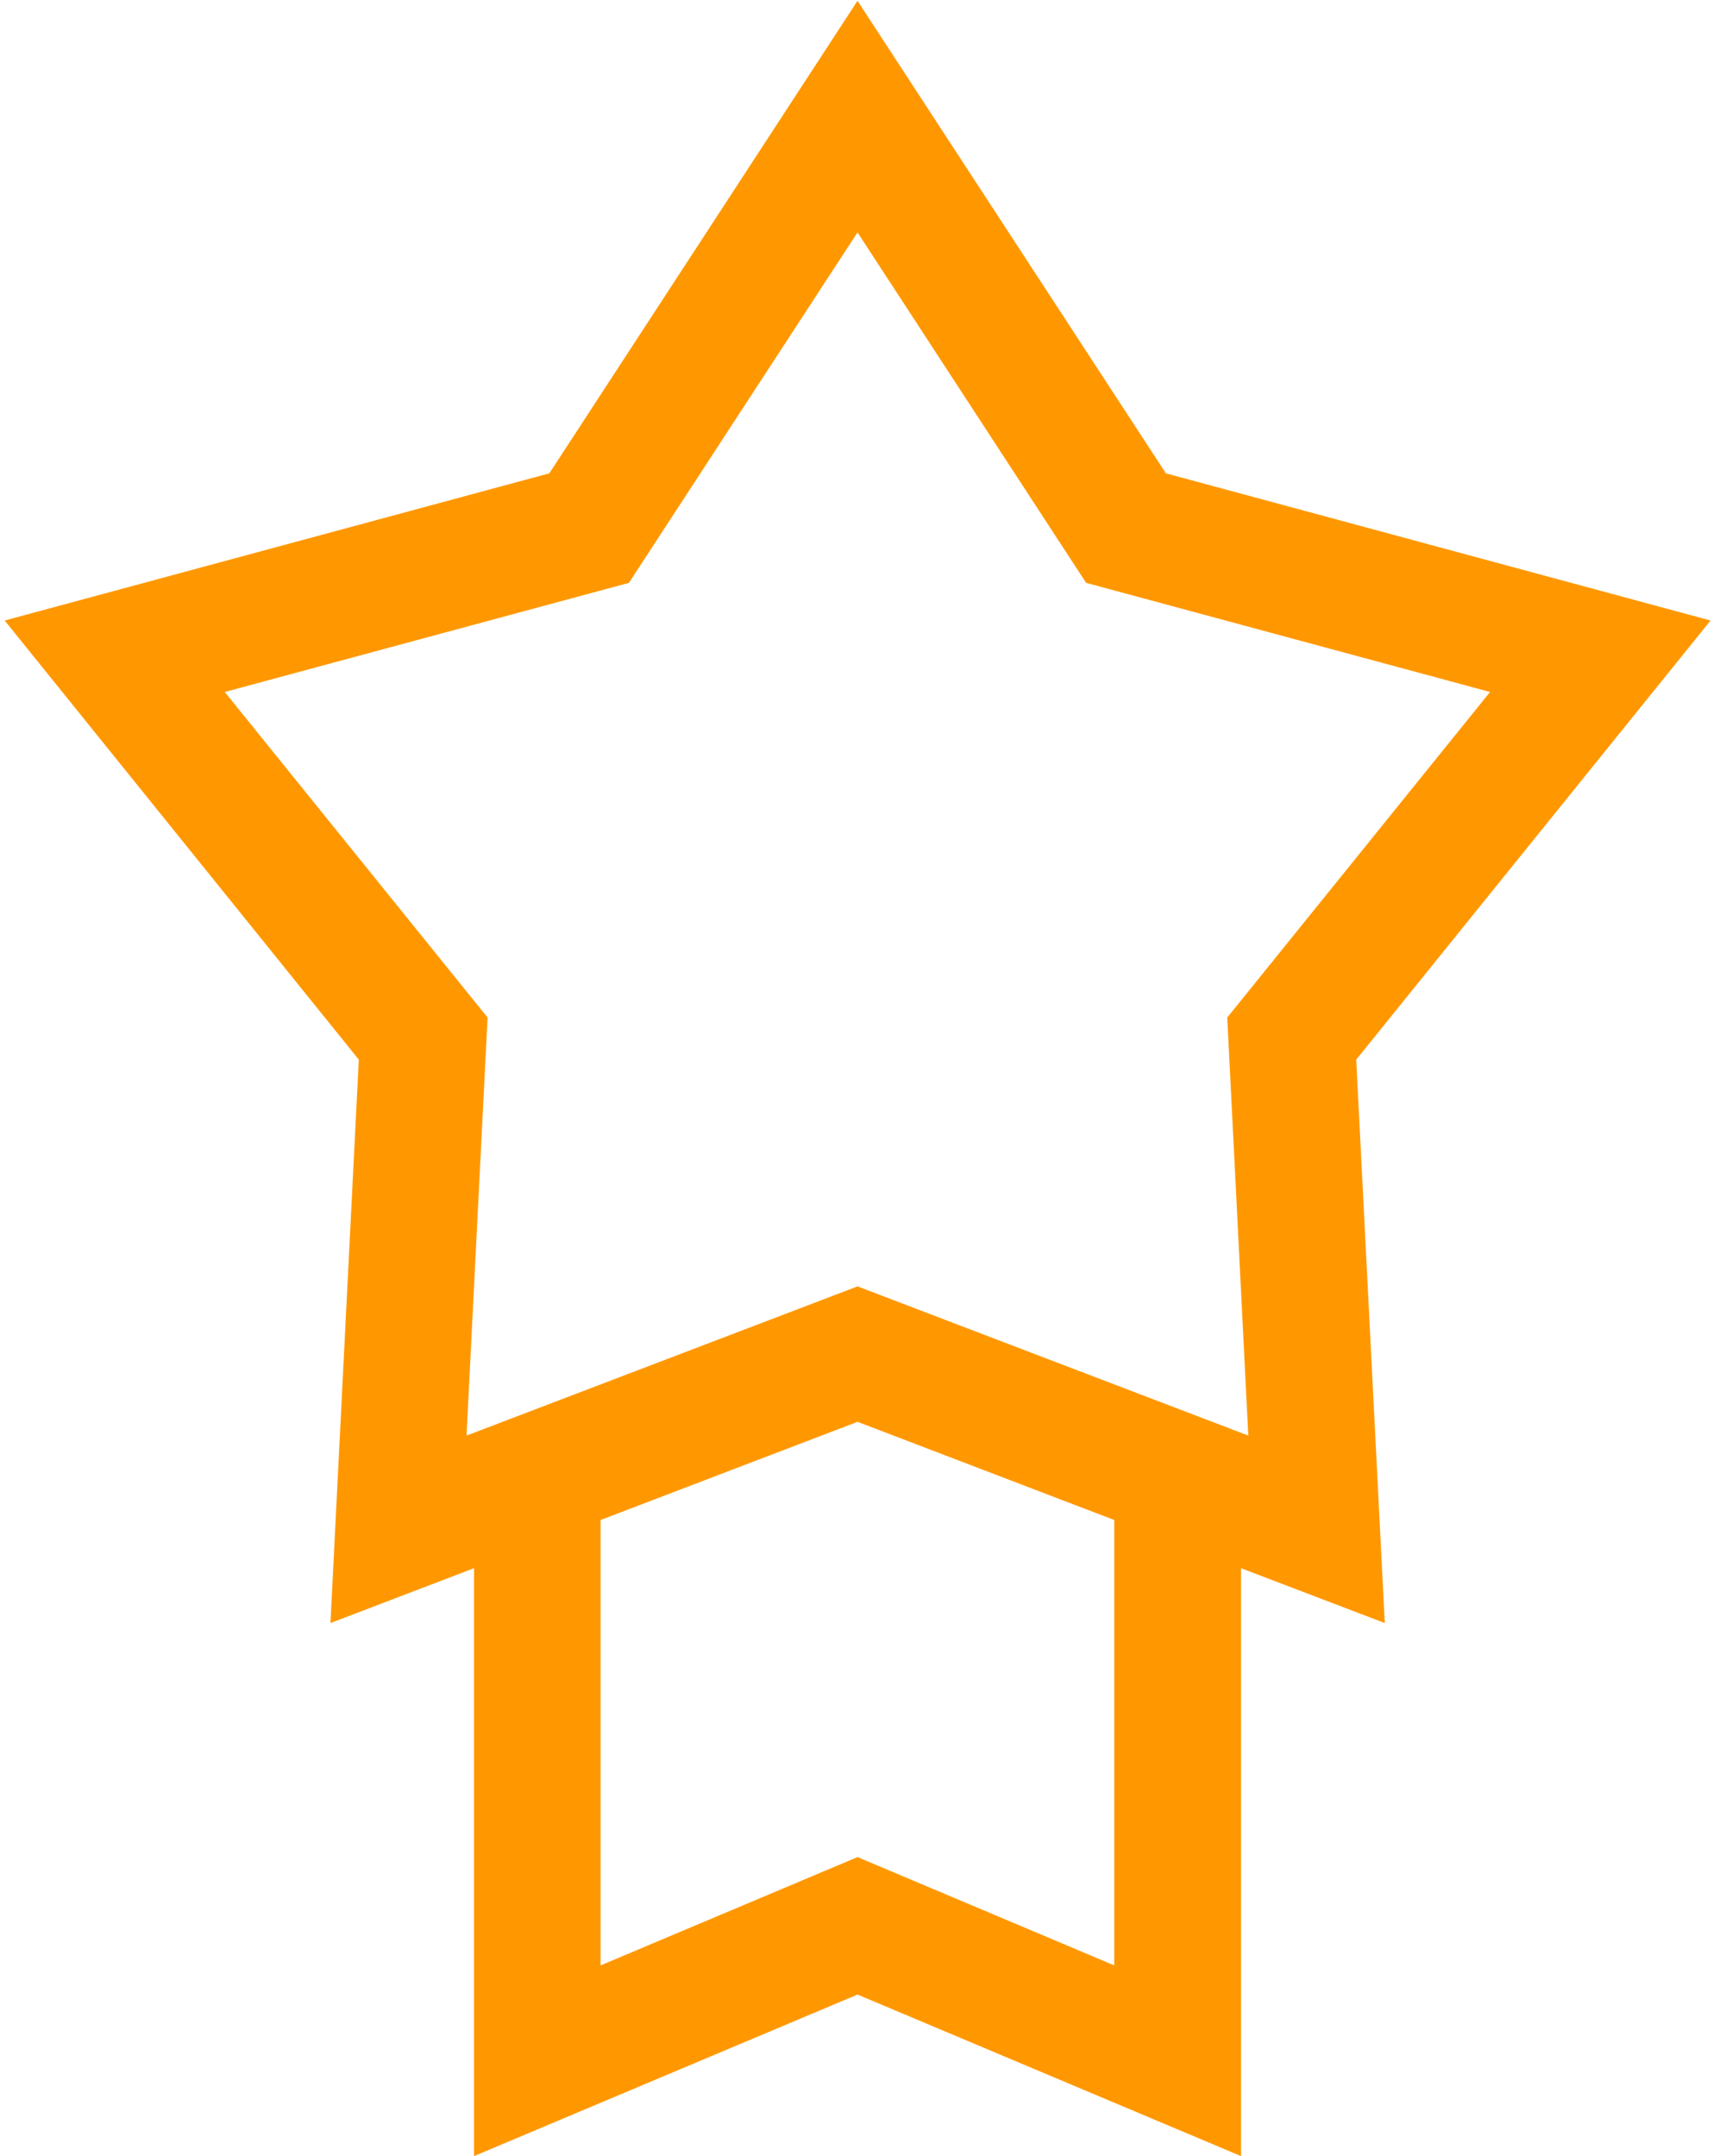 <svg xmlns="http://www.w3.org/2000/svg" viewBox="0 0 846 1065" width="846" height="1065"><title>039-badge</title><style>		.s0 { fill: #ff9800 } 	</style><g id="Page 1"><path id="Path 1" fill-rule="evenodd" class="s0" d="m669.8 523.4l175-216.9-269-72.7-152.3-233.4-152.2 233.4-269 72.7 174.9 216.9-14 278.3 70.9-27.1v290.4l189.4-79.8 189.4 79.8v-290.4l71 27.1zm-119.5 447.4l-126.8-53.5-126.9 53.5v-220l126.9-48.5 126.8 48.5zm-126.8-335.4l-193.1 73.7 10.4-206.5-129.8-160.8 199.6-53.9 112.9-173.1 112.9 173.1 199.5 53.9-129.8 160.8 10.4 206.5z"></path></g></svg>